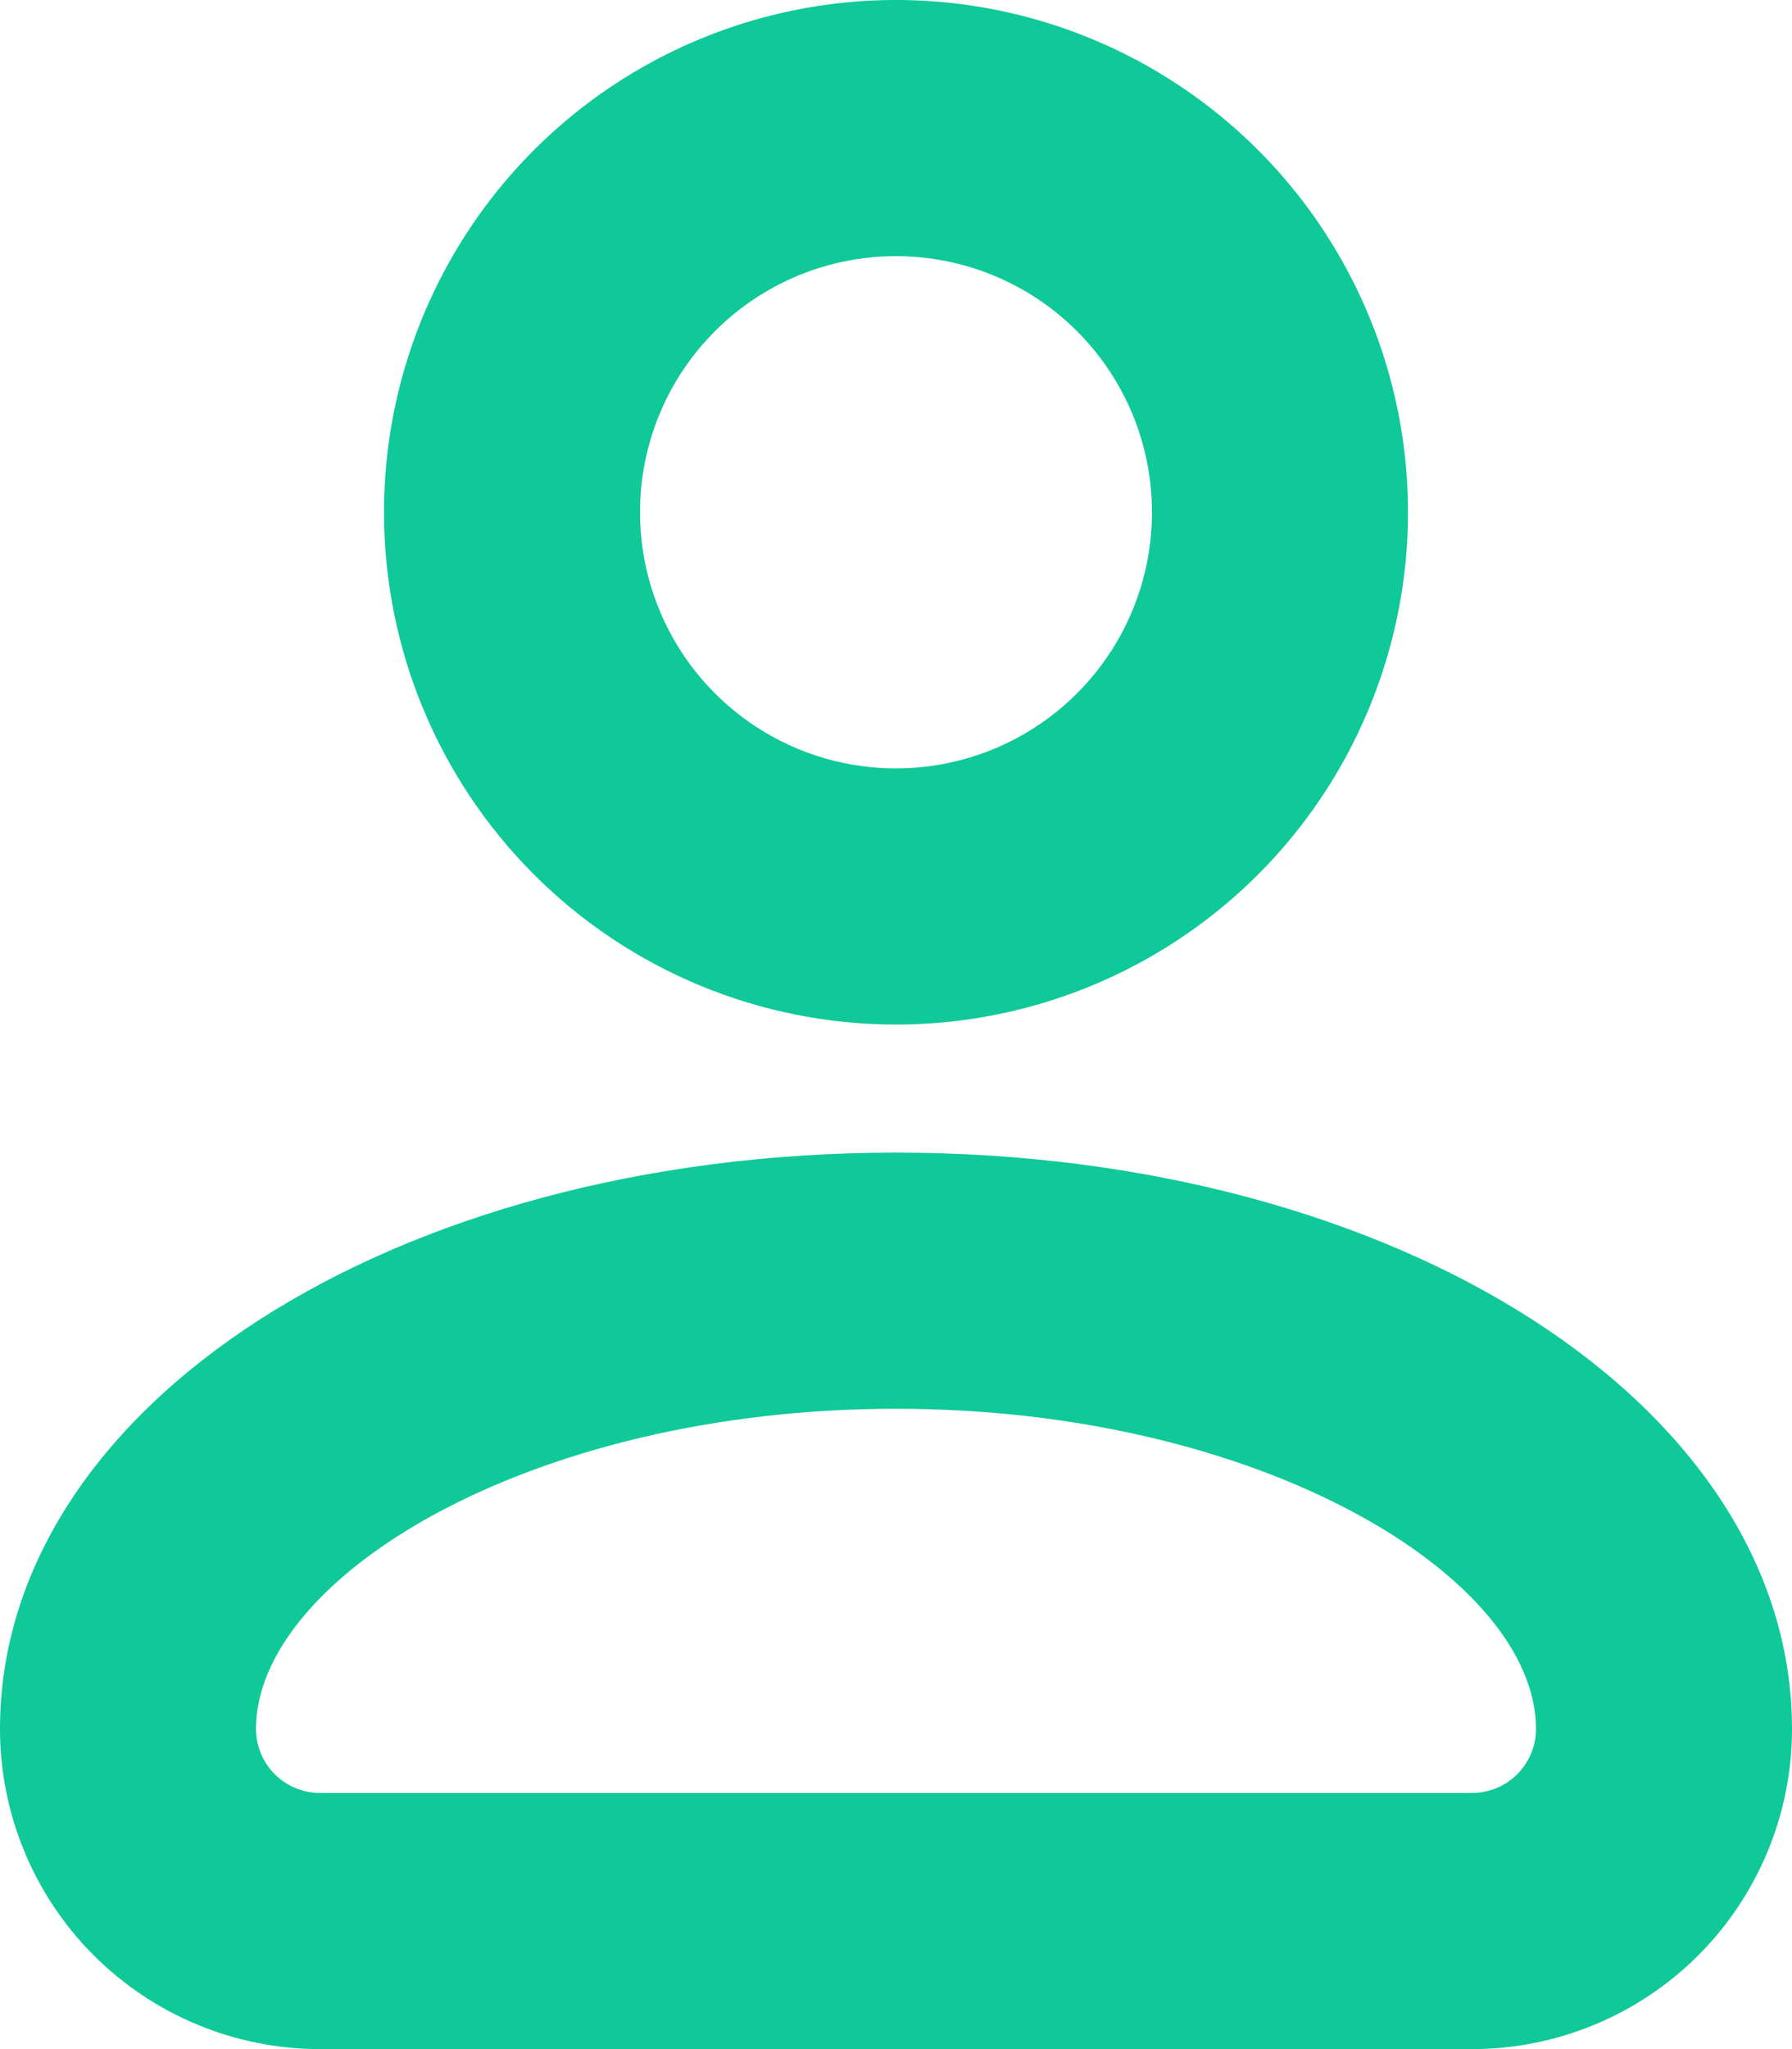 <svg width="84" height="96" viewBox="0 0 84 96" fill="none" xmlns="http://www.w3.org/2000/svg">
<path d="M42 48C46.747 48 51.387 46.592 55.334 43.955C59.281 41.318 62.357 37.57 64.173 33.184C65.99 28.799 66.465 23.973 65.539 19.318C64.613 14.662 62.327 10.386 58.971 7.029C55.614 3.673 51.338 1.387 46.682 0.461C42.027 -0.465 37.201 0.01 32.816 1.827C28.43 3.643 24.682 6.72 22.045 10.666C19.408 14.613 18 19.253 18 24C18 30.365 20.529 36.47 25.029 40.971C29.53 45.471 35.635 48 42 48ZM42 12C44.373 12 46.693 12.704 48.667 14.022C50.64 15.341 52.178 17.215 53.087 19.408C53.995 21.601 54.232 24.013 53.769 26.341C53.306 28.669 52.163 30.807 50.485 32.485C48.807 34.163 46.669 35.306 44.341 35.769C42.013 36.233 39.6 35.995 37.408 35.087C35.215 34.178 33.341 32.64 32.022 30.667C30.704 28.694 30 26.373 30 24C30 20.817 31.264 17.765 33.515 15.515C35.765 13.264 38.817 12 42 12Z" fill="#0FC998"/>
<path d="M42 54C18.45 54 0 65.865 0 81C0 82.97 0.388 84.92 1.142 86.74C1.896 88.56 3.001 90.214 4.393 91.607C5.786 92.999 7.44 94.104 9.26 94.858C11.08 95.612 13.03 96 15 96H69C70.97 96 72.92 95.612 74.74 94.858C76.56 94.104 78.214 92.999 79.607 91.607C80.999 90.214 82.104 88.56 82.858 86.74C83.612 84.92 84 82.97 84 81C84 65.865 65.55 54 42 54ZM69 84H15C14.204 84 13.441 83.684 12.879 83.121C12.316 82.559 12 81.796 12 81C12 73.92 24.825 66 42 66C59.175 66 72 73.92 72 81C72 81.796 71.684 82.559 71.121 83.121C70.559 83.684 69.796 84 69 84Z" fill="#0FC998"/>
</svg>
